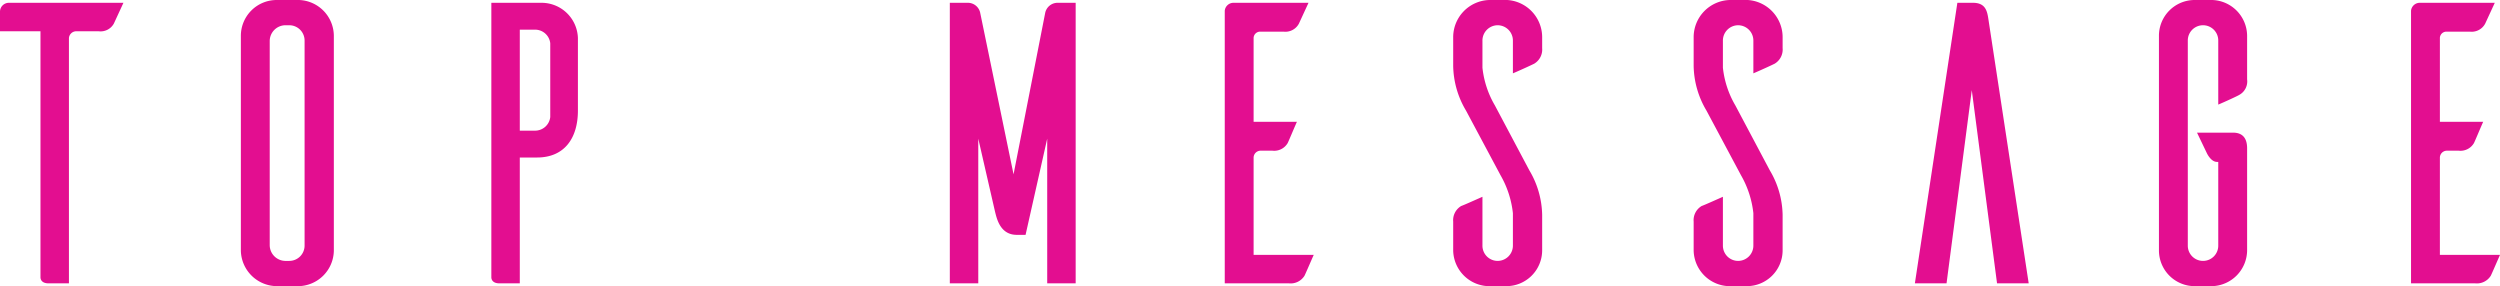 <svg xmlns="http://www.w3.org/2000/svg" width="187.14" height="21.42" viewBox="0 0 187.14 21.42">
  <path id="パス_208913" data-name="パス 208913" d="M13.23-21H4.65a.666.666,0,0,0-.66.66v1.47H7.02V-.45c0,.15.09.45.6.45H9.15V-18.36a.553.553,0,0,1,.54-.51h1.68a1.136,1.136,0,0,0,1.14-.57Zm11.49-.21a2.682,2.682,0,0,0-2.7,2.67V-2.43A2.716,2.716,0,0,0,24.72.21h1.65a2.7,2.7,0,0,0,2.61-2.64V-18.54a2.7,2.7,0,0,0-2.61-2.67Zm.6,19.53a1.186,1.186,0,0,1-1.14-1.17v-15.3a1.186,1.186,0,0,1,1.14-1.17h.33a1.146,1.146,0,0,1,1.14,1.17v15.3a1.146,1.146,0,0,1-1.14,1.17ZM40.77-21V-.45c0,.15.09.45.6.45H42.9V-9.42h1.29c2.07,0,3.06-1.47,3.06-3.51v-5.43A2.722,2.722,0,0,0,44.52-21Zm4.41,8.55a1.141,1.141,0,0,1-1.14,1.02H42.9v-7.56h1.14a1.141,1.141,0,0,1,1.14,1.02ZM82.38,0h2.13V-21H83.19a.949.949,0,0,0-.96.75L79.86-8.16,77.37-20.22a.944.944,0,0,0-.96-.78H75.09V0h2.13V-10.83l1.26,5.49c.12.45.36,1.71,1.62,1.71h.66l1.62-7.2ZM97.83-2.13V-9.42a.526.526,0,0,1,.51-.51h.9a1.169,1.169,0,0,0,1.14-.57c.09-.18.45-1.05.69-1.59H97.83v-6.24a.488.488,0,0,1,.51-.51h1.74a1.147,1.147,0,0,0,1.14-.6l.72-1.56H96.33a.656.656,0,0,0-.66.6V0h4.8a1.223,1.223,0,0,0,1.17-.57c.09-.18.45-1.02.69-1.56Zm21-14.31a1.234,1.234,0,0,0,.6-1.17v-.81a2.792,2.792,0,0,0-2.61-2.79h-1.35a2.786,2.786,0,0,0-2.7,2.79v2.16a6.737,6.737,0,0,0,.96,3.33l2.58,4.83a7.264,7.264,0,0,1,.93,2.85v2.4a1.146,1.146,0,0,1-1.14,1.17,1.139,1.139,0,0,1-1.14-1.14V-6.48c-.54.24-1.41.63-1.59.69a1.234,1.234,0,0,0-.6,1.17v2.16A2.725,2.725,0,0,0,115.38.21h1.35a2.682,2.682,0,0,0,2.7-2.67V-5.13a6.737,6.737,0,0,0-.96-3.33l-2.58-4.86a7.051,7.051,0,0,1-.93-2.82v-2.01a1.146,1.146,0,0,1,1.14-1.17,1.146,1.146,0,0,1,1.14,1.17v2.43C117.81-15.96,118.65-16.35,118.83-16.44Zm18,0a1.234,1.234,0,0,0,.6-1.17v-.81a2.792,2.792,0,0,0-2.61-2.79h-1.35a2.786,2.786,0,0,0-2.7,2.79v2.16a6.736,6.736,0,0,0,.96,3.33l2.58,4.83a7.264,7.264,0,0,1,.93,2.85v2.4a1.146,1.146,0,0,1-1.14,1.17,1.14,1.14,0,0,1-1.14-1.14V-6.48c-.54.24-1.41.63-1.59.69a1.234,1.234,0,0,0-.6,1.17v2.16A2.725,2.725,0,0,0,133.38.21h1.35a2.682,2.682,0,0,0,2.7-2.67V-5.13a6.736,6.736,0,0,0-.96-3.33l-2.58-4.86a7.051,7.051,0,0,1-.93-2.82v-2.01a1.146,1.146,0,0,1,1.14-1.17,1.146,1.146,0,0,1,1.14,1.17v2.43C135.81-15.96,136.65-16.35,136.83-16.44ZM155.85,0h-2.37l-1.89-14.46L149.7,0h-2.37l3.18-21h1.17c.9,0,1.05.57,1.14,1.14ZM172.2-18.54a2.7,2.7,0,0,0-2.61-2.67h-1.32a2.676,2.676,0,0,0-2.67,2.67V-2.46A2.676,2.676,0,0,0,168.27.21h1.32a2.7,2.7,0,0,0,2.61-2.67v-7.65c0-.81-.39-1.17-1.05-1.17h-2.7l.72,1.5s.3.69.78.69h.09v6.27a1.139,1.139,0,0,1-1.14,1.14,1.139,1.139,0,0,1-1.14-1.14V-18.18a1.139,1.139,0,0,1,1.14-1.14,1.139,1.139,0,0,1,1.14,1.14v4.8c.57-.24,1.41-.63,1.56-.72a1.152,1.152,0,0,0,.6-1.17ZM186.63-2.13V-9.42a.526.526,0,0,1,.51-.51h.9a1.169,1.169,0,0,0,1.14-.57c.09-.18.45-1.05.69-1.59h-3.24v-6.24a.488.488,0,0,1,.51-.51h1.74a1.147,1.147,0,0,0,1.14-.6l.72-1.56h-5.61a.656.656,0,0,0-.66.6V0h4.8a1.223,1.223,0,0,0,1.17-.57c.09-.18.45-1.02.69-1.56Z" transform="translate(-3.99 21.21)" fill="#e30e90"/>
</svg>
